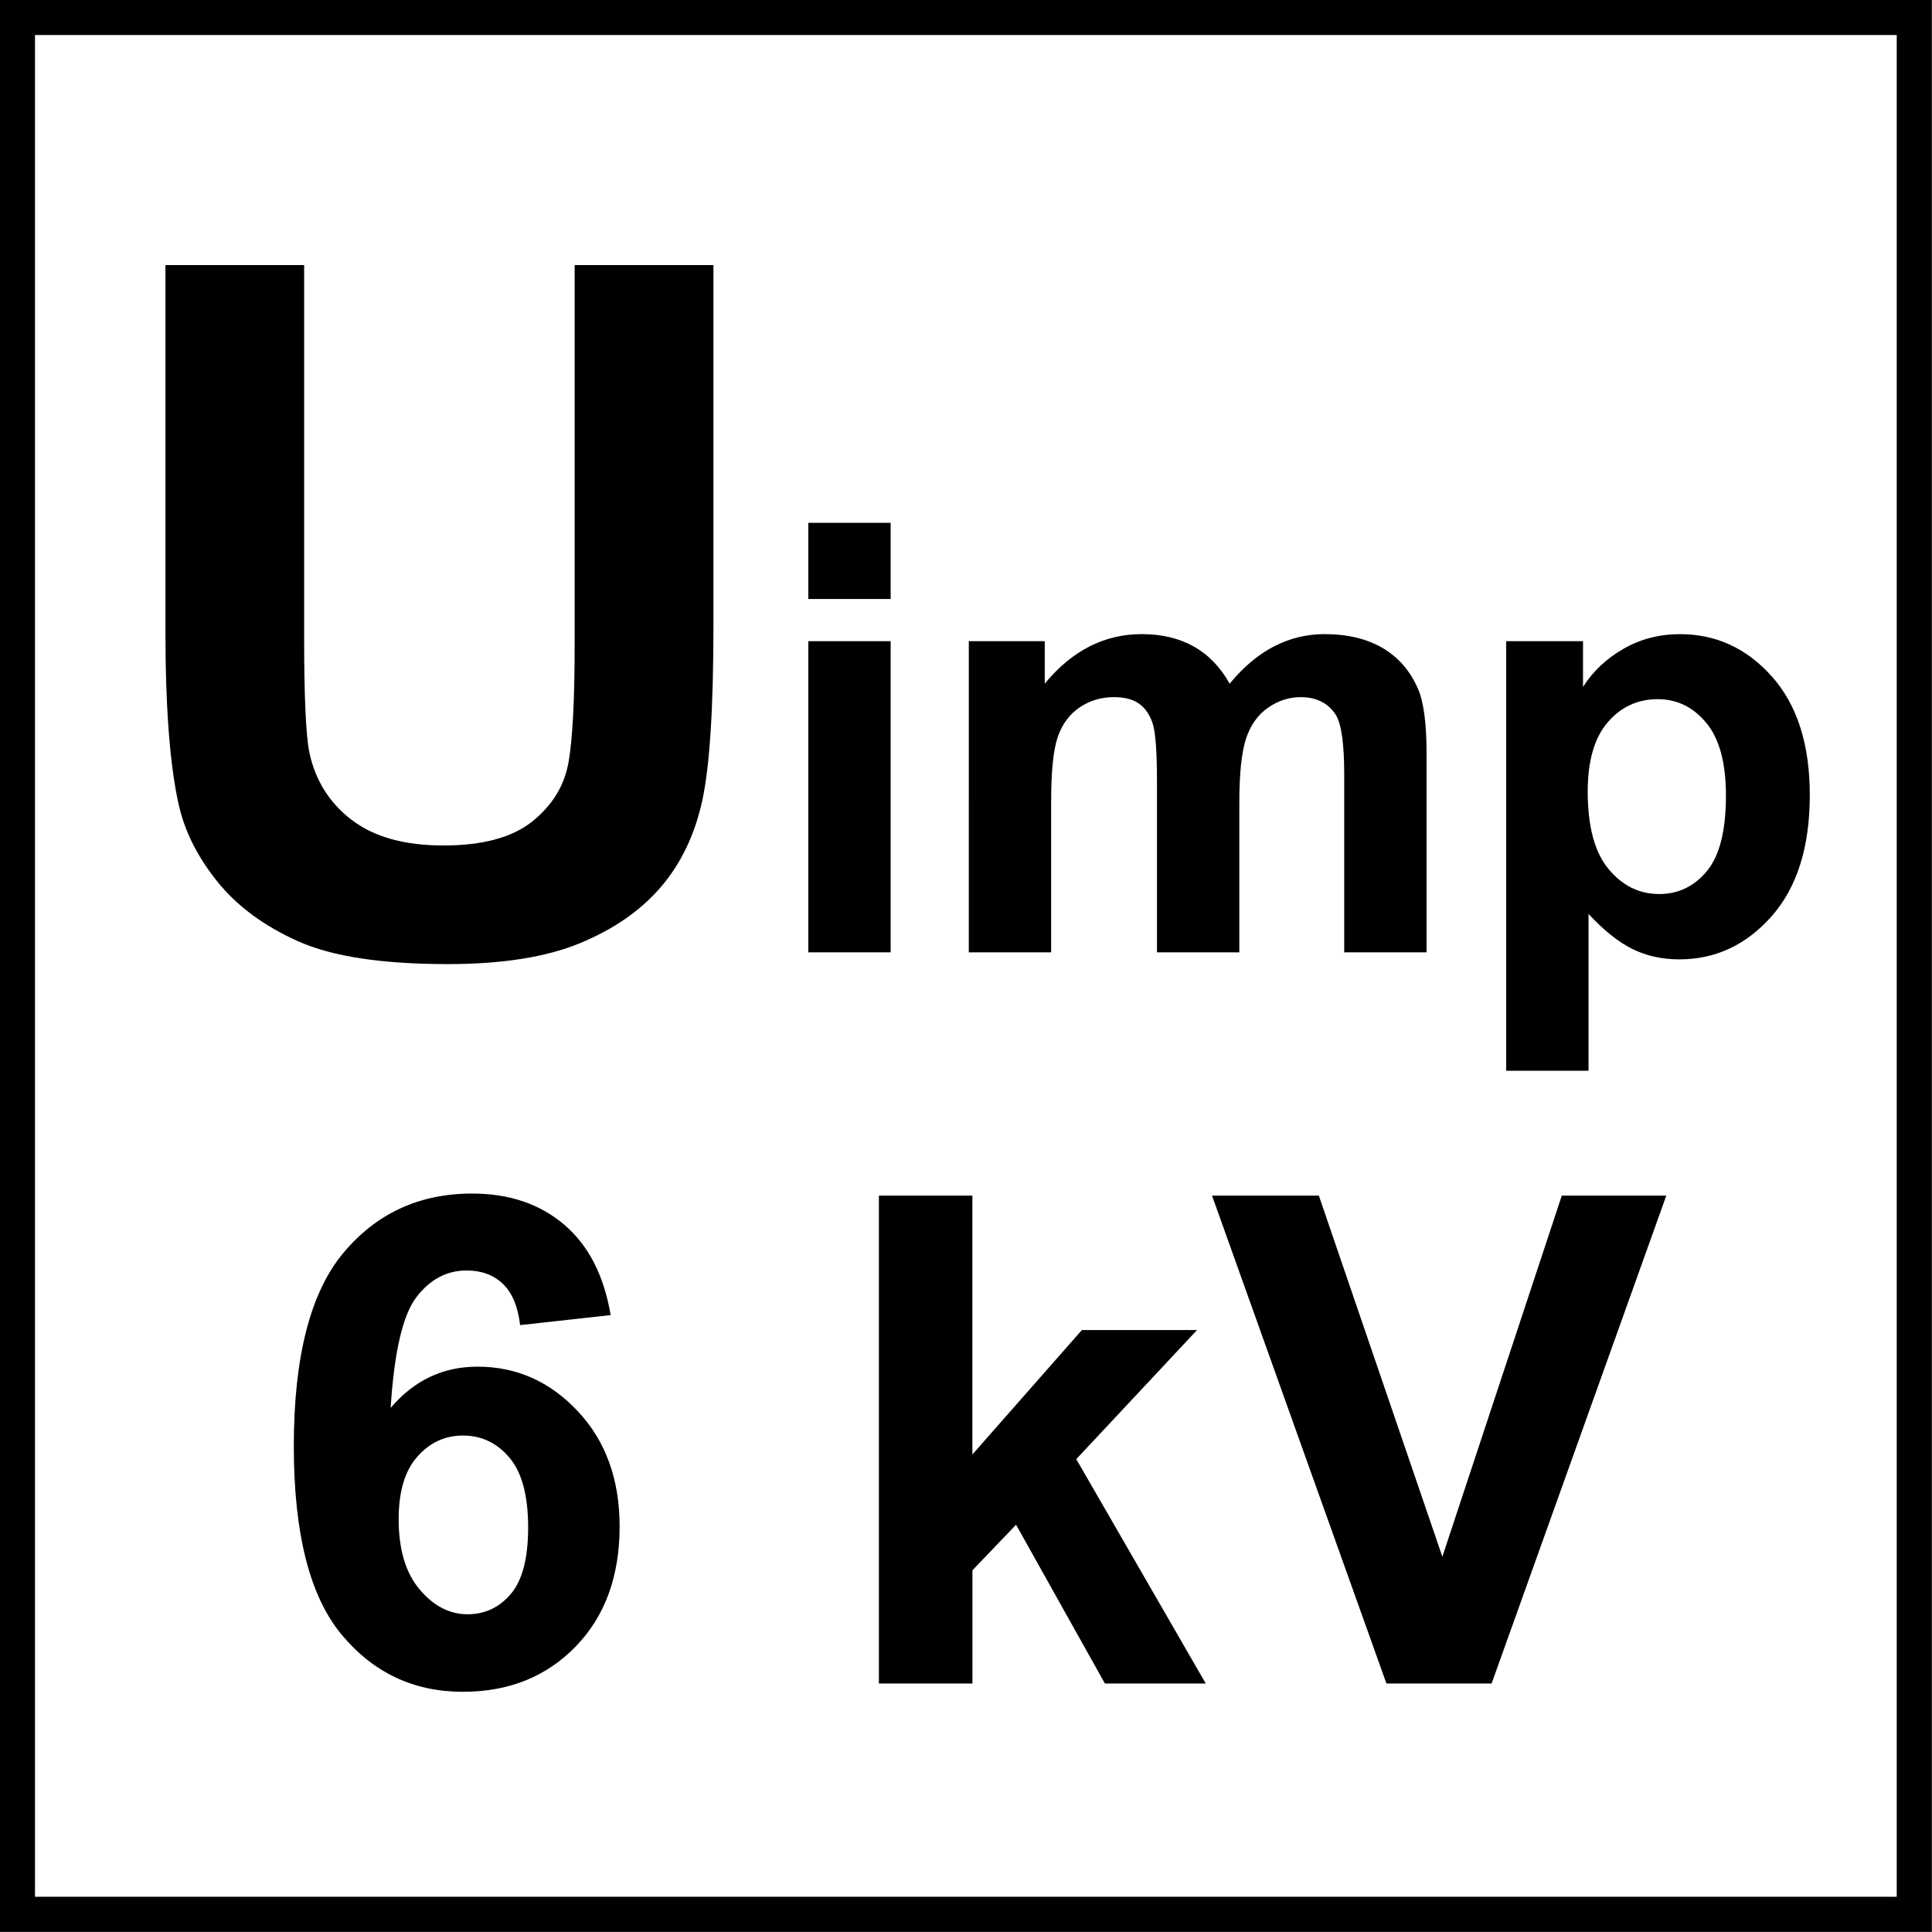 <?xml version="1.0" encoding="utf-8"?>
<!-- Generator: Adobe Illustrator 14.0.0, SVG Export Plug-In . SVG Version: 6.00 Build 43363)  -->
<!DOCTYPE svg PUBLIC "-//W3C//DTD SVG 1.1//EN" "http://www.w3.org/Graphics/SVG/1.1/DTD/svg11.dtd">
<svg version="1.1" id="Layer_1" xmlns="http://www.w3.org/2000/svg" xmlns:xlink="http://www.w3.org/1999/xlink" x="0px" y="0px"
	 width="55px" height="55px" viewBox="0 0 55 55" enable-background="new 0 0 55 55" xml:space="preserve">
<g>
	<path d="M4.708,7.546h3.95v10.597c0,1.682,0.049,2.772,0.147,3.27c0.169,0.801,0.572,1.444,1.208,1.929
		c0.636,0.485,1.506,0.727,2.609,0.727c1.121,0,1.966-0.229,2.536-0.688c0.569-0.458,0.912-1.021,1.028-1.688
		s0.173-1.775,0.173-3.323V7.546h3.951v10.276c0,2.349-0.107,4.009-0.32,4.979s-0.607,1.788-1.181,2.456
		c-0.574,0.667-1.341,1.199-2.302,1.595s-2.215,0.594-3.764,0.594c-1.868,0-3.285-0.216-4.25-0.647
		c-0.966-0.432-1.729-0.992-2.289-1.682s-0.93-1.413-1.107-2.169c-0.258-1.121-0.387-2.776-0.387-4.965V7.546z"/>
</g>
<g>
	<path d="M23.011,17.052v-2.168h2.344v2.168H23.011z M23.011,27.111v-8.858h2.344v8.858H23.011z"/>
	<path d="M27.582,18.253h2.16v1.209c0.773-0.939,1.693-1.41,2.762-1.41c0.566,0,1.059,0.117,1.477,0.351
		c0.416,0.233,0.76,0.586,1.025,1.059c0.389-0.473,0.809-0.826,1.26-1.059c0.451-0.234,0.932-0.351,1.443-0.351
		c0.65,0,1.201,0.132,1.652,0.396c0.449,0.264,0.785,0.652,1.008,1.164c0.162,0.378,0.242,0.99,0.242,1.835v5.664h-2.344v-5.063
		c0-0.878-0.08-1.446-0.242-1.702c-0.217-0.333-0.551-0.5-1-0.5c-0.328,0-0.637,0.1-0.926,0.3s-0.498,0.494-0.627,0.88
		c-0.127,0.387-0.191,0.997-0.191,1.831v4.254h-2.344v-4.854c0-0.862-0.041-1.418-0.125-1.668c-0.084-0.25-0.213-0.437-0.389-0.559
		c-0.174-0.123-0.412-0.184-0.713-0.184c-0.361,0-0.686,0.097-0.975,0.292s-0.496,0.476-0.623,0.842
		c-0.125,0.367-0.188,0.976-0.188,1.827v4.304h-2.344V18.253z"/>
	<path d="M42.879,18.253h2.186v1.301c0.283-0.445,0.668-0.806,1.152-1.084c0.482-0.278,1.02-0.417,1.609-0.417
		c1.029,0,1.902,0.403,2.619,1.209c0.717,0.807,1.076,1.93,1.076,3.37c0,1.479-0.361,2.629-1.084,3.449
		c-0.725,0.82-1.6,1.23-2.629,1.23c-0.488,0-0.932-0.097-1.33-0.292c-0.396-0.194-0.816-0.528-1.256-1.001v4.464h-2.344V18.253z
		 M45.199,22.532c0,0.995,0.197,1.73,0.592,2.206s0.875,0.713,1.443,0.713c0.545,0,0.998-0.218,1.359-0.655s0.541-1.153,0.541-2.148
		c0-0.929-0.186-1.618-0.559-2.069c-0.373-0.45-0.834-0.675-1.385-0.675c-0.572,0-1.047,0.221-1.426,0.663
		C45.387,21.01,45.199,21.665,45.199,22.532z"/>
</g>
<g>
	<g>
		<path d="M17.384,37.438l-2.577,0.285c-0.063-0.531-0.228-0.924-0.493-1.176s-0.609-0.379-1.033-0.379
			c-0.562,0-1.037,0.252-1.426,0.758c-0.388,0.506-0.633,1.557-0.734,3.154c0.664-0.783,1.488-1.174,2.473-1.174
			c1.112,0,2.064,0.424,2.856,1.27c0.793,0.846,1.189,1.939,1.189,3.277c0,1.422-0.417,2.562-1.251,3.42
			c-0.833,0.859-1.904,1.289-3.211,1.289c-1.402,0-2.555-0.545-3.458-1.635c-0.903-1.09-1.355-2.875-1.355-5.357
			c0-2.545,0.471-4.379,1.412-5.504s2.163-1.688,3.667-1.688c1.055,0,1.928,0.297,2.62,0.887S17.194,36.312,17.384,37.438z
			 M11.349,43.244c0,0.867,0.199,1.535,0.597,2.004c0.398,0.471,0.853,0.707,1.364,0.707c0.493,0,0.903-0.193,1.232-0.578
			c0.328-0.385,0.493-1.018,0.493-1.895c0-0.904-0.177-1.564-0.531-1.984s-0.796-0.631-1.326-0.631
			c-0.512,0-0.944,0.201-1.298,0.602C11.525,41.869,11.349,42.463,11.349,43.244z"/>
		<path d="M25.02,47.926V34.037h2.662v7.369l3.117-3.543h3.279l-3.439,3.676l3.686,6.387h-2.871l-2.529-4.52l-1.242,1.297v3.223
			H25.02z"/>
		<path d="M39.469,47.926l-4.965-13.889h3.041l3.516,10.279l3.4-10.279h2.975l-4.973,13.889H39.469z"/>
	</g>
	<g>
		<path d="M53.996,0.997v53h-53v-53H53.996 M54.996-0.003h-55v55h55V-0.003L54.996-0.003z"/>
	</g>
</g>
</svg>
